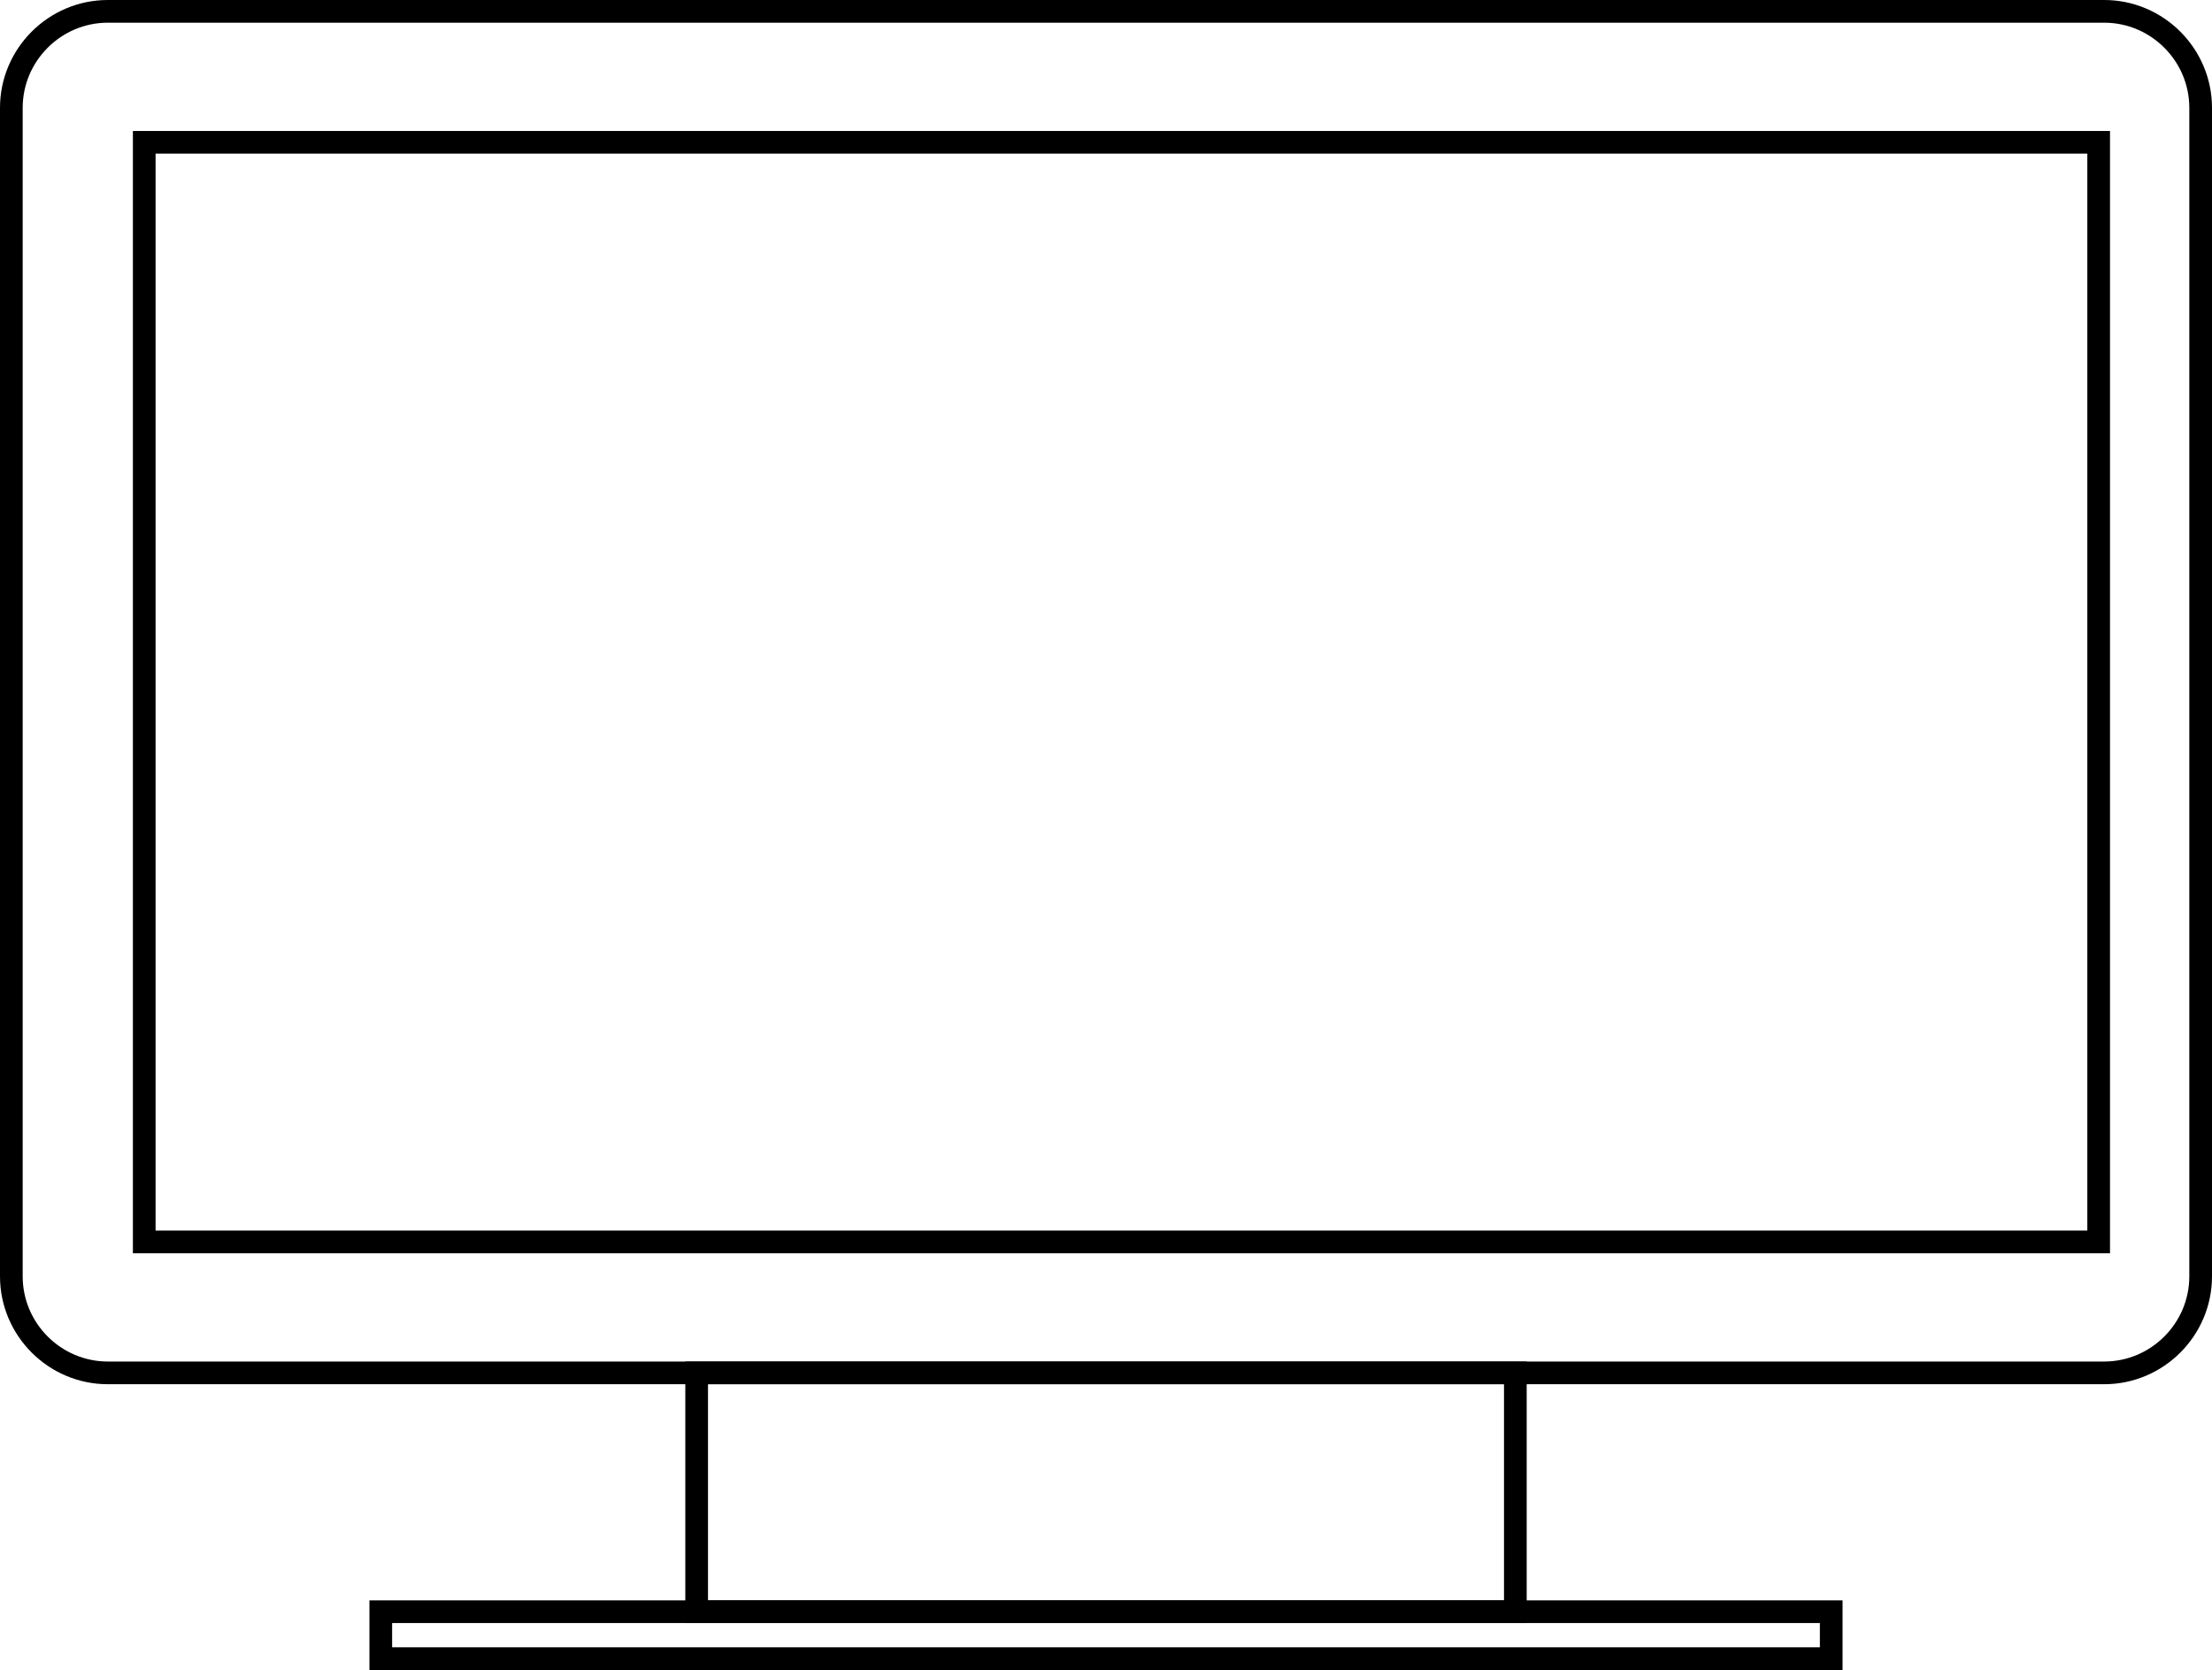 <!-- Generator: Adobe Illustrator 22.0.1, SVG Export Plug-In  -->
<svg version="1.1"
	 xmlns="http://www.w3.org/2000/svg" xmlns:xlink="http://www.w3.org/1999/xlink" xmlns:a="http://ns.adobe.com/AdobeSVGViewerExtensions/3.0/"
	 x="0px" y="0px" width="195px" height="147.184px" viewBox="0 0 195 147.184" style="enable-background:new 0 0 195 147.184;"
	 xml:space="preserve">
<style type="text/css">
	.st0{fill:none;stroke:#000000;stroke-width:2;stroke-miterlimit:10;}
</style>
<defs>
</defs>
<g>
	<g>
		<g>
			<path class="st0" d="M185.496,120.999H9.504c-4.677,0-8.504-3.827-8.504-8.504V9.504C1,4.827,4.827,1,9.504,1h175.992
				C190.173,1,194,4.827,194,9.504v102.991C194,117.172,190.173,120.999,185.496,120.999z"/>
		</g>
		<rect x="61.414" y="120.999" class="st0" width="72.172" height="21.05"/>
		<rect x="33.568" y="142.049" class="st0" width="127.864" height="4.135"/>
	</g>
	
		<rect x="50.404" y="-25.148" transform="matrix(-1.836970e-16 1 -1 -1.836970e-16 159.861 -37.862)" class="st0" width="96.916" height="172.294"/>
</g>
</svg>